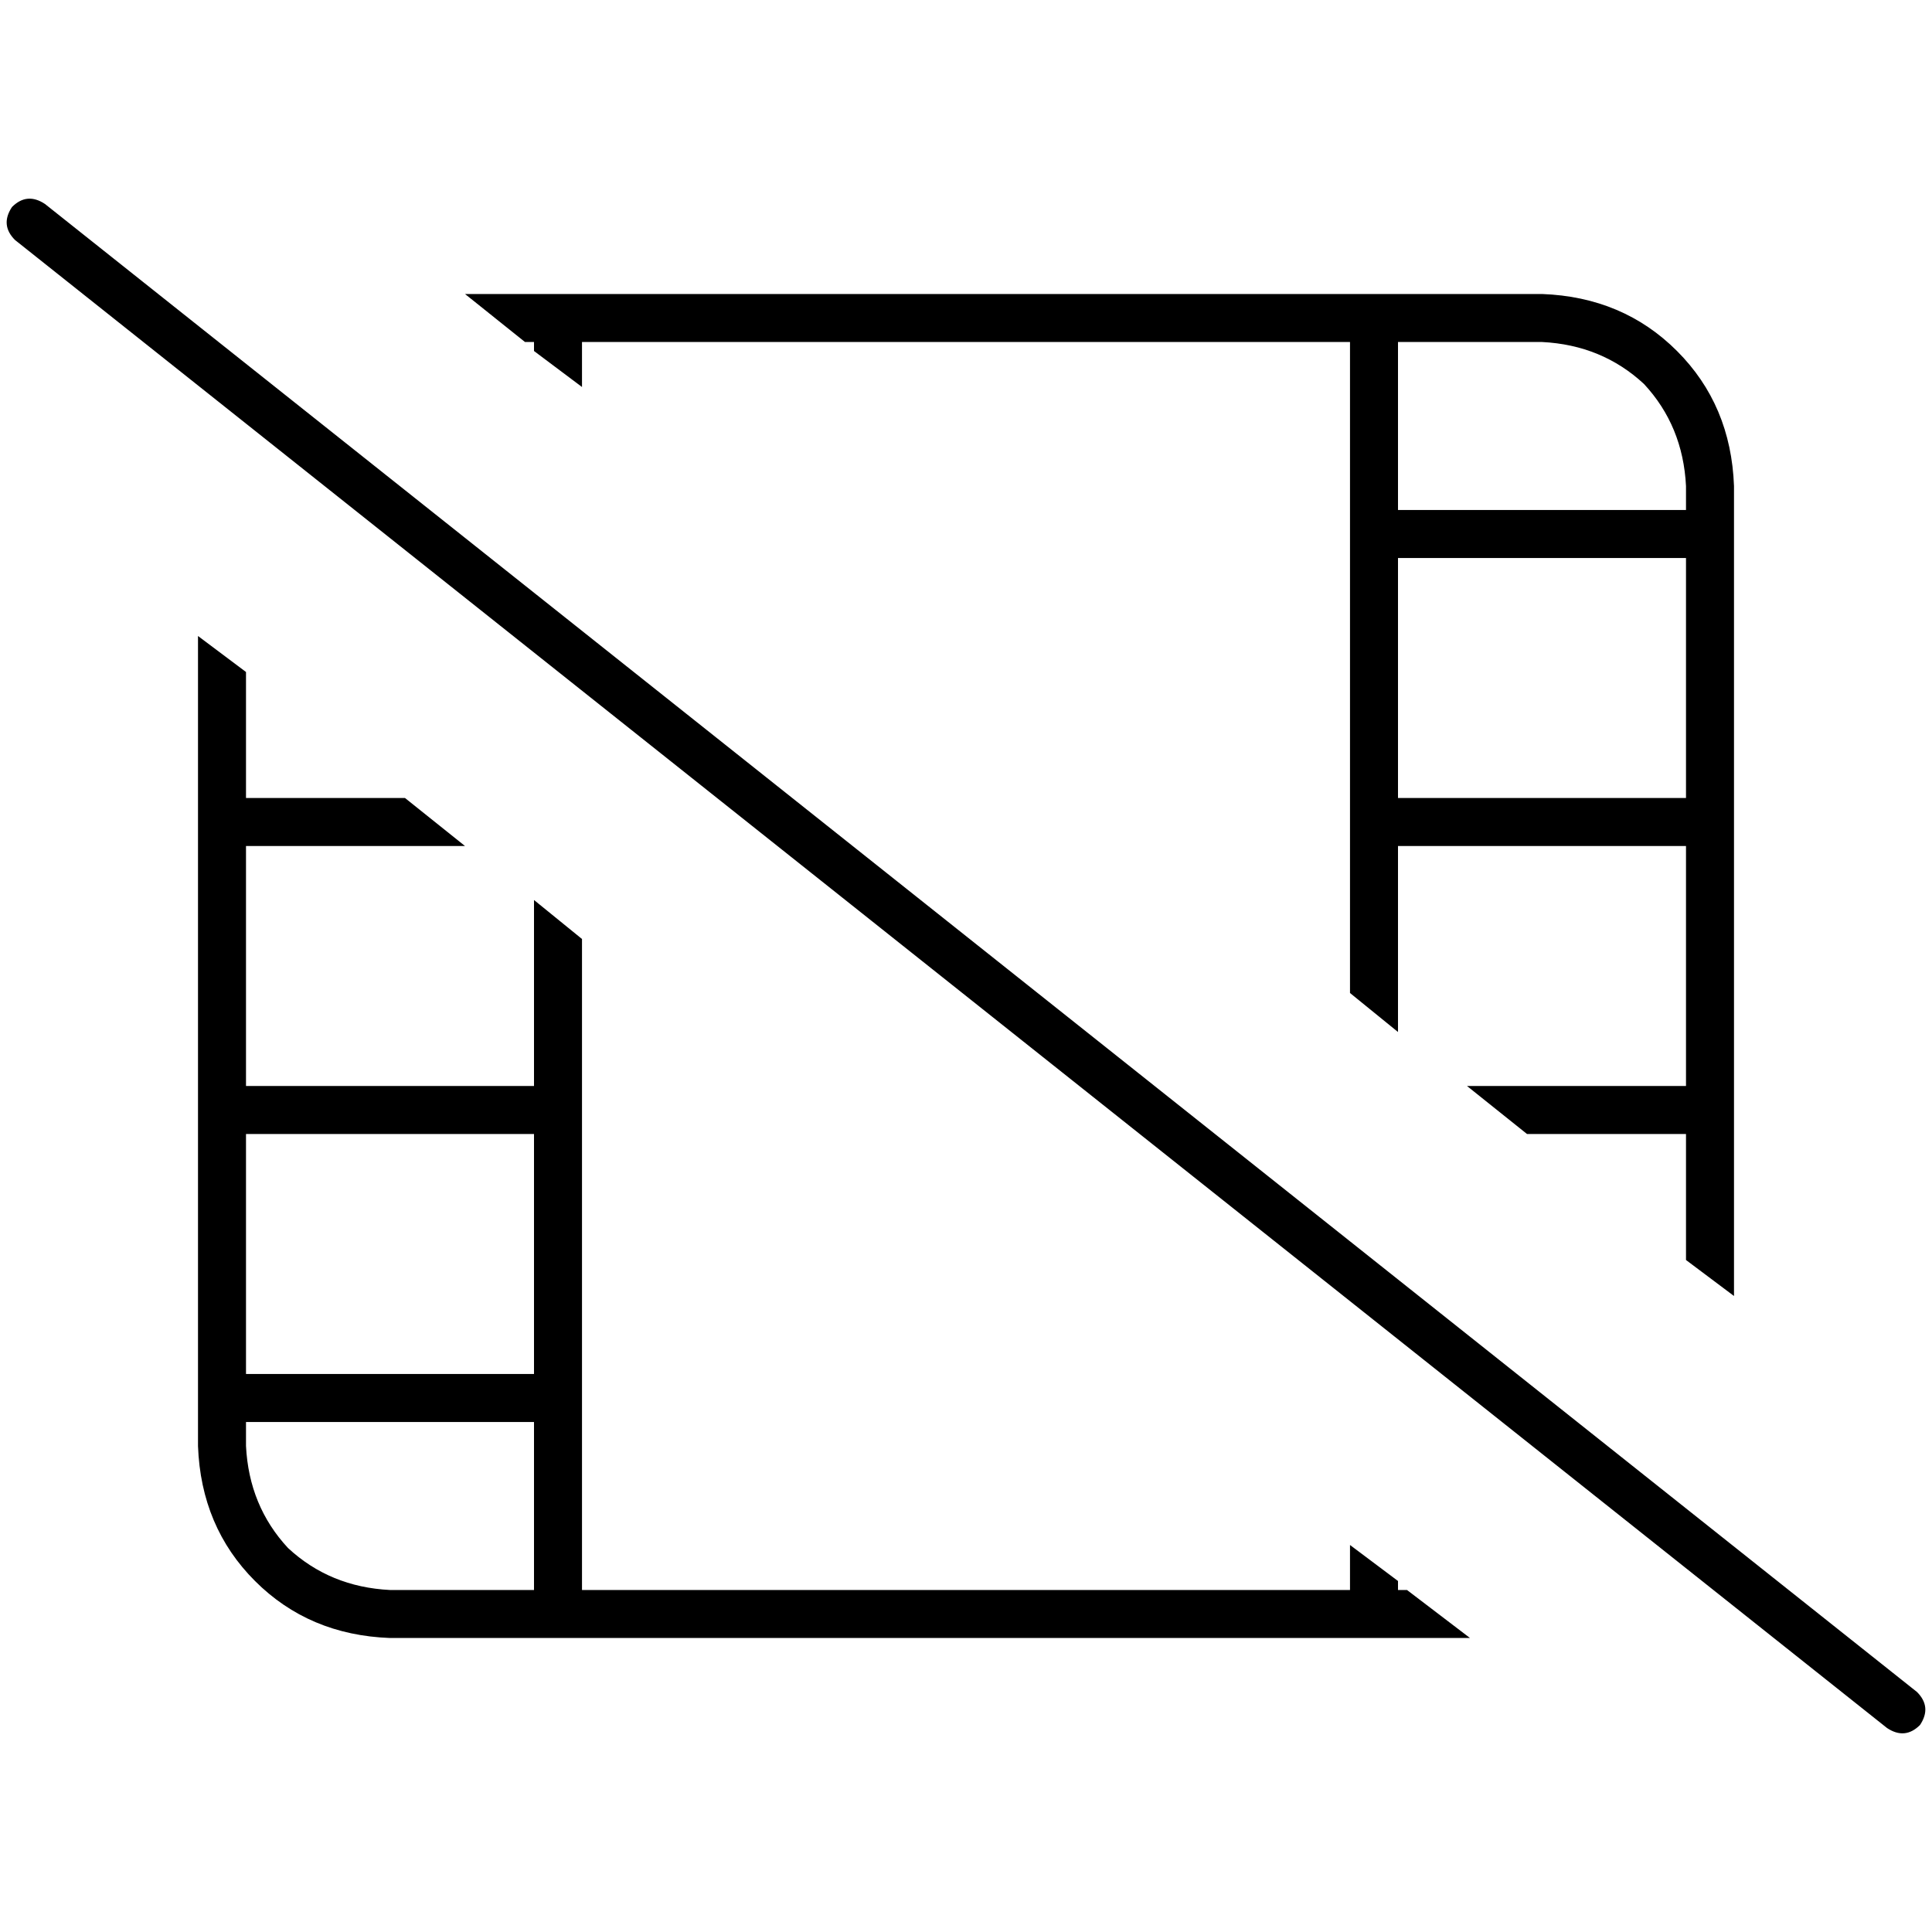 <svg xmlns="http://www.w3.org/2000/svg" viewBox="0 0 512 512">
  <path d="M 11.925 54.062 Q 7.155 50.882 3.18 54.857 Q 0 59.627 3.975 63.602 L 500.075 457.938 L 500.075 457.938 Q 504.845 461.118 508.82 457.143 Q 512 452.373 508.025 448.398 L 11.925 54.062 L 11.925 54.062 Z M 372.87 421.366 L 370.484 421.366 L 372.87 421.366 L 370.484 421.366 L 370.484 418.981 L 370.484 418.981 L 357.764 409.441 L 357.764 409.441 L 357.764 421.366 L 357.764 421.366 L 154.236 421.366 L 154.236 421.366 L 154.236 370.484 L 154.236 370.484 L 154.236 294.161 L 154.236 294.161 L 154.236 248.845 L 154.236 248.845 L 141.516 238.509 L 141.516 238.509 L 141.516 287.801 L 141.516 287.801 L 65.193 287.801 L 65.193 287.801 L 65.193 224.199 L 65.193 224.199 L 123.23 224.199 L 123.23 224.199 L 107.329 211.478 L 107.329 211.478 L 65.193 211.478 L 65.193 211.478 L 65.193 178.087 L 65.193 178.087 L 52.472 168.547 L 52.472 168.547 L 52.472 211.478 L 52.472 211.478 L 52.472 217.839 L 52.472 217.839 L 52.472 224.199 L 52.472 224.199 L 52.472 287.801 L 52.472 287.801 L 52.472 294.161 L 52.472 294.161 L 52.472 300.522 L 52.472 300.522 L 52.472 364.124 L 52.472 364.124 L 52.472 370.484 L 52.472 370.484 L 52.472 376.845 L 52.472 376.845 L 52.472 383.205 L 52.472 383.205 Q 53.267 404.671 67.578 418.981 Q 81.888 433.292 103.354 434.087 L 141.516 434.087 L 389.565 434.087 L 372.87 421.366 L 372.87 421.366 Z M 141.516 77.913 L 123.23 77.913 L 141.516 77.913 L 123.23 77.913 L 139.13 90.634 L 139.13 90.634 L 141.516 90.634 L 141.516 90.634 L 141.516 93.019 L 141.516 93.019 L 154.236 102.559 L 154.236 102.559 L 154.236 90.634 L 154.236 90.634 L 357.764 90.634 L 357.764 90.634 L 357.764 141.516 L 357.764 141.516 L 357.764 217.839 L 357.764 217.839 L 357.764 263.155 L 357.764 263.155 L 370.484 273.491 L 370.484 273.491 L 370.484 224.199 L 370.484 224.199 L 446.807 224.199 L 446.807 224.199 L 446.807 287.801 L 446.807 287.801 L 388.77 287.801 L 388.77 287.801 L 404.671 300.522 L 404.671 300.522 L 446.807 300.522 L 446.807 300.522 L 446.807 333.913 L 446.807 333.913 L 459.528 343.453 L 459.528 343.453 L 459.528 300.522 L 459.528 300.522 L 459.528 294.161 L 459.528 294.161 L 459.528 287.801 L 459.528 287.801 L 459.528 224.199 L 459.528 224.199 L 459.528 217.839 L 459.528 217.839 L 459.528 211.478 L 459.528 211.478 L 459.528 147.876 L 459.528 147.876 L 459.528 141.516 L 459.528 141.516 L 459.528 135.155 L 459.528 135.155 L 459.528 128.795 L 459.528 128.795 Q 458.733 107.329 444.422 93.019 Q 430.112 78.708 408.646 77.913 L 370.484 77.913 L 141.516 77.913 Z M 65.193 300.522 L 141.516 300.522 L 65.193 300.522 L 141.516 300.522 L 141.516 364.124 L 141.516 364.124 L 65.193 364.124 L 65.193 364.124 L 65.193 300.522 L 65.193 300.522 Z M 65.193 376.845 L 141.516 376.845 L 65.193 376.845 L 141.516 376.845 L 141.516 421.366 L 141.516 421.366 L 103.354 421.366 L 103.354 421.366 Q 87.453 420.571 76.323 410.236 Q 65.988 399.106 65.193 383.205 L 65.193 376.845 L 65.193 376.845 Z M 370.484 90.634 L 408.646 90.634 L 370.484 90.634 L 408.646 90.634 Q 424.547 91.429 435.677 101.764 Q 446.012 112.894 446.807 128.795 L 446.807 135.155 L 446.807 135.155 L 370.484 135.155 L 370.484 135.155 L 370.484 90.634 L 370.484 90.634 Z M 446.807 147.876 L 446.807 211.478 L 446.807 147.876 L 446.807 211.478 L 370.484 211.478 L 370.484 211.478 L 370.484 147.876 L 370.484 147.876 L 446.807 147.876 L 446.807 147.876 Z" />
</svg>